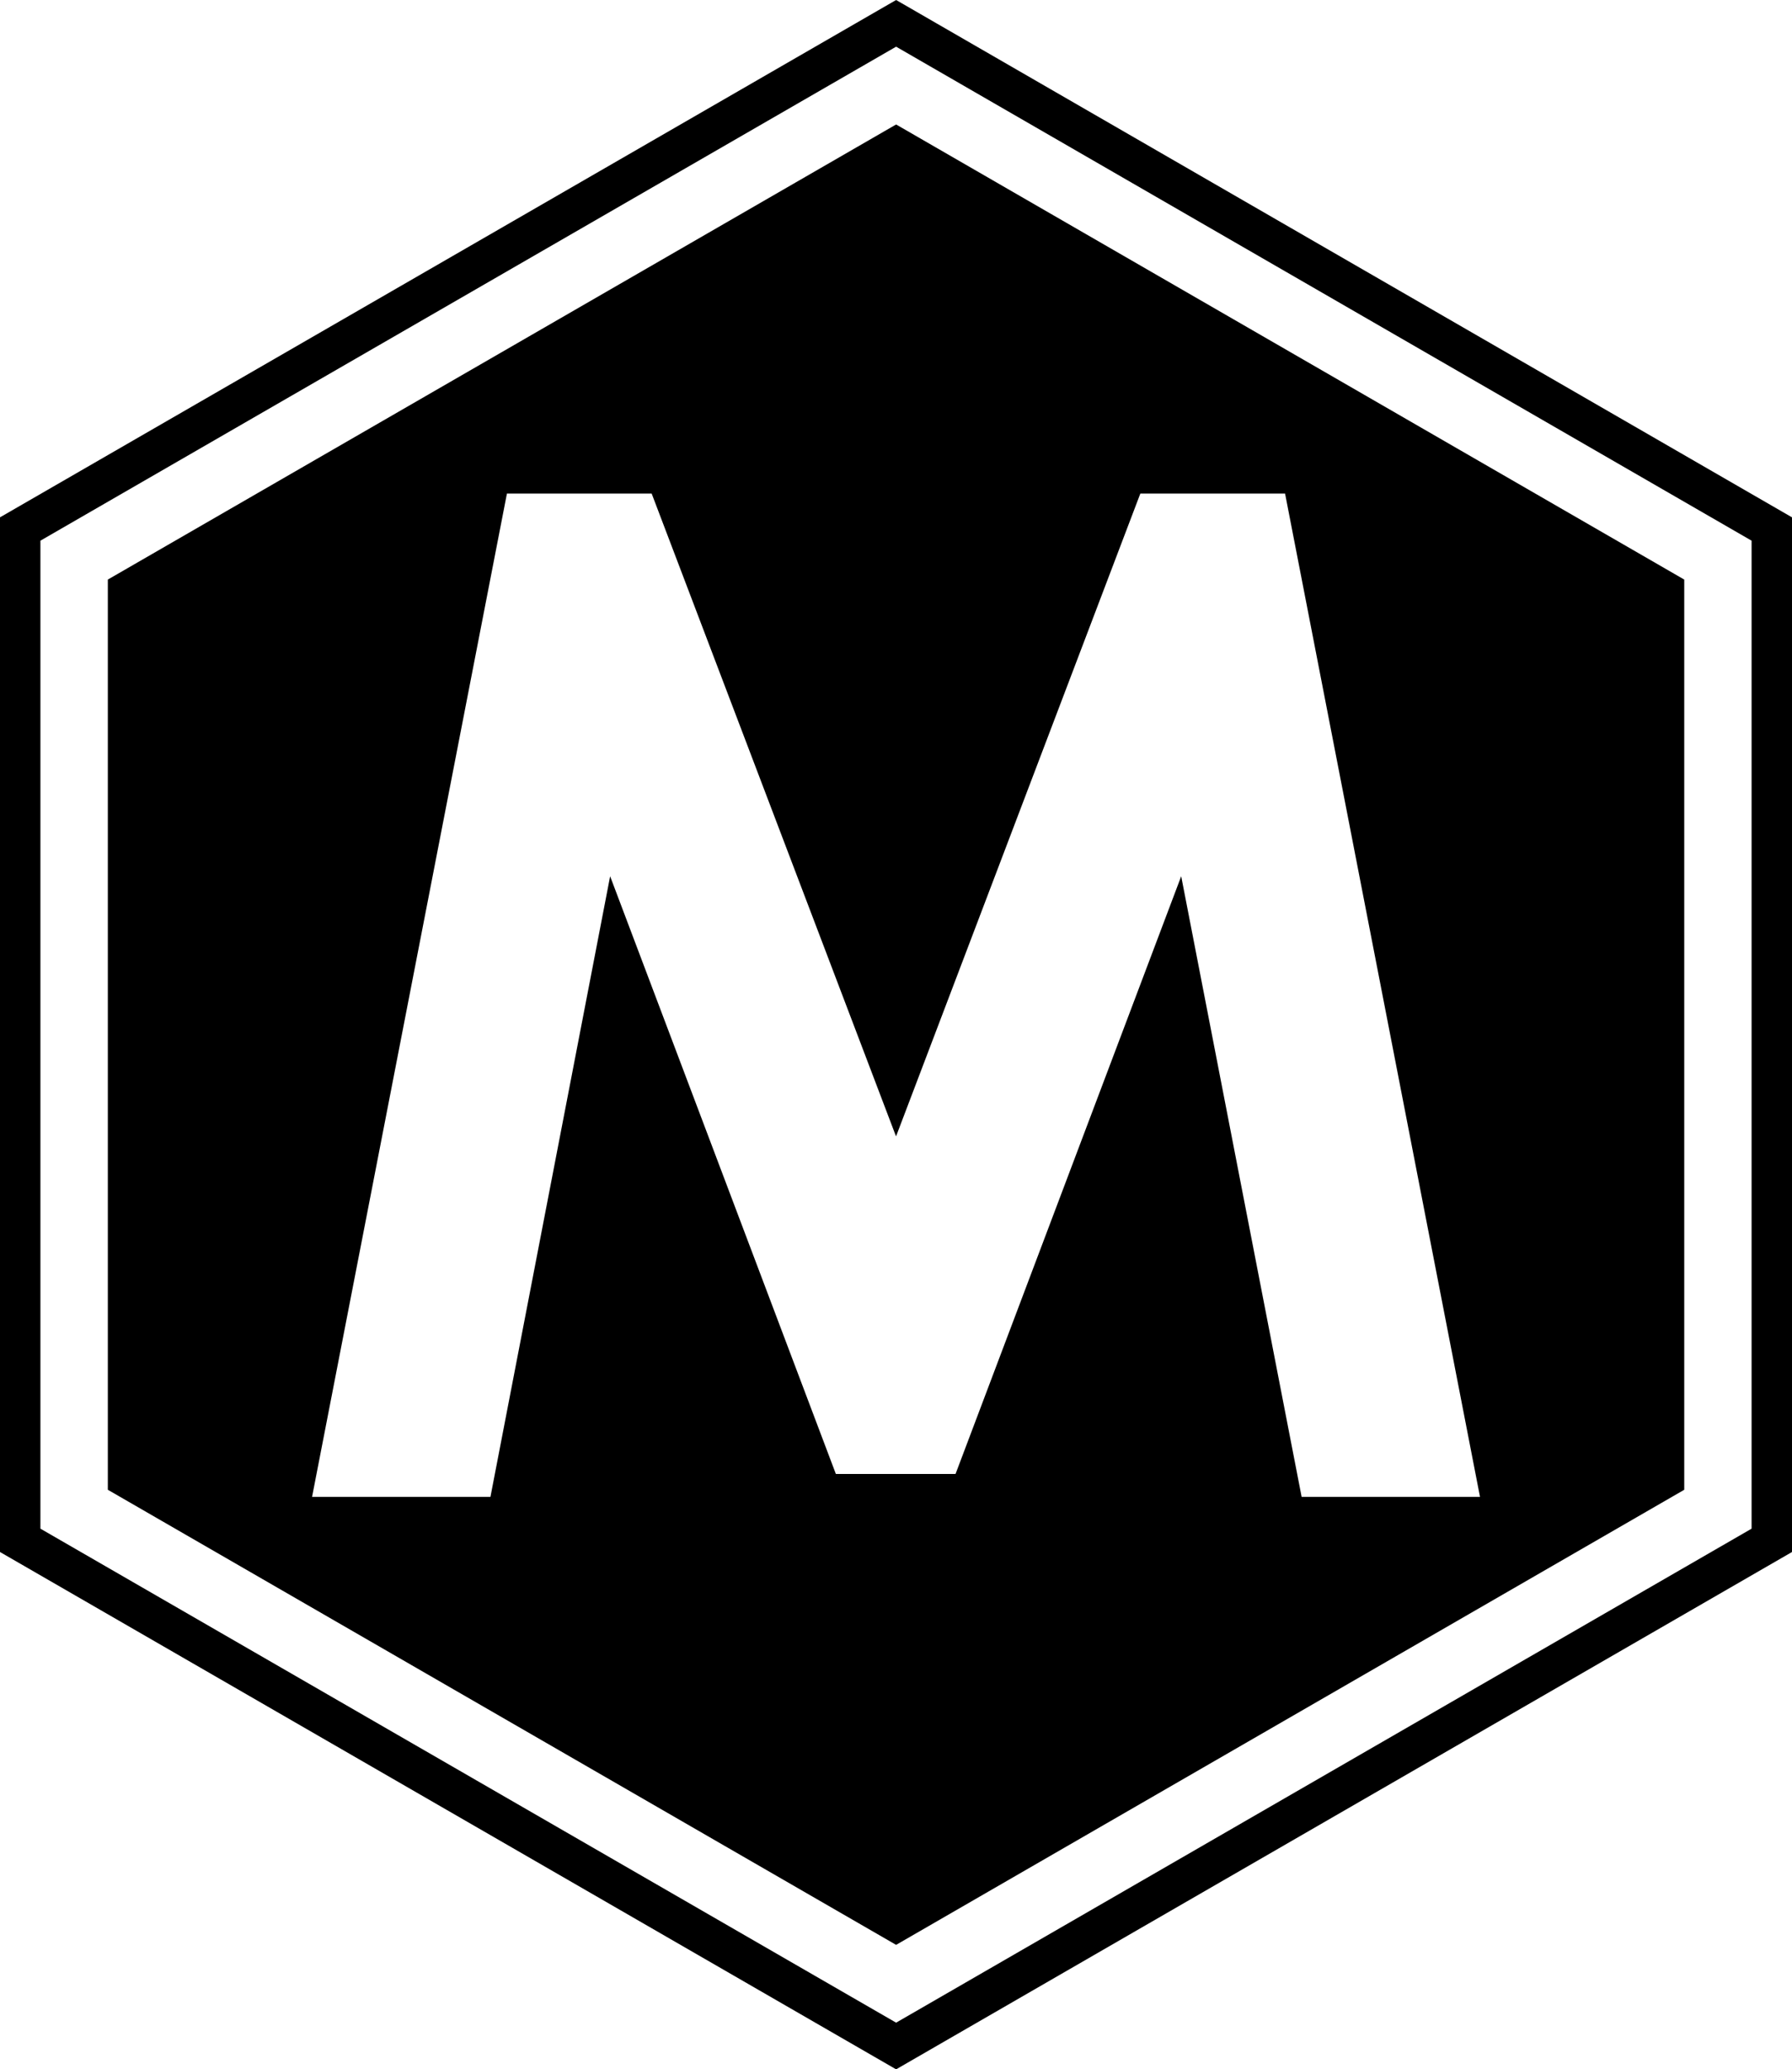 <?xml version="1.0" encoding="UTF-8" standalone="no"?>
<!-- Created with Inkscape (http://www.inkscape.org/) -->

<svg
   width="24.031mm"
   height="27.746mm"
   viewBox="0 0 24.031 27.746"
   version="1.1"
   id="svg1"
   inkscape:version="1.3 (0e150ed6c4, 2023-07-21)"
   sodipodi:docname="logo.svg"
   xmlns:inkscape="http://www.inkscape.org/namespaces/inkscape"
   xmlns:sodipodi="http://sodipodi.sourceforge.net/DTD/sodipodi-0.dtd"
   xmlns="http://www.w3.org/2000/svg"
   xmlns:svg="http://www.w3.org/2000/svg">
  <sodipodi:namedview
     id="namedview1"
     pagecolor="#423f6e"
     bordercolor="#000000"
     borderopacity="0.25"
     inkscape:showpageshadow="2"
     inkscape:pageopacity="0.0"
     inkscape:pagecheckerboard="0"
     inkscape:deskcolor="#d1d1d1"
     inkscape:document-units="mm"
     inkscape:zoom="4.0567375"
     inkscape:cx="-2.0952798"
     inkscape:cy="25.266609"
     inkscape:window-width="1920"
     inkscape:window-height="1011"
     inkscape:window-x="0"
     inkscape:window-y="0"
     inkscape:window-maximized="1"
     inkscape:current-layer="layer1" />
  <defs
     id="defs1" />
  <g
     inkscape:label="Layer 1"
     inkscape:groupmode="layer"
     id="layer1"
     transform="translate(-92.98,-134.599)">
    <path
       d="m 104.997,134.912 11.743,6.78 v 13.56 l -11.743,6.78 -11.746,-6.78 v -13.56 z"
       style="fill:none;fill-opacity:1;stroke:#000000;stroke-width:0.542;stroke-opacity:1"
       id="path40" />
    <path
       id="path41"
       style="fill:#000000;fill-opacity:1;stroke:none;stroke-width:0.488;stroke-opacity:1"
       d="M 104.997 136.268 L 94.426 142.37 L 94.426 154.574 L 104.997 160.676 L 115.566 154.574 L 115.566 142.37 L 104.997 136.268 z M 99.778 141.217 L 101.719 141.217 L 104.996 149.836 L 108.272 141.217 L 110.213 141.217 L 112.827 154.669 L 110.435 154.669 L 108.82 146.348 L 105.794 154.362 L 104.189 154.362 L 101.162 146.348 L 99.557 154.669 L 97.165 154.669 L 99.778 141.217 z " />
  </g>
</svg>
